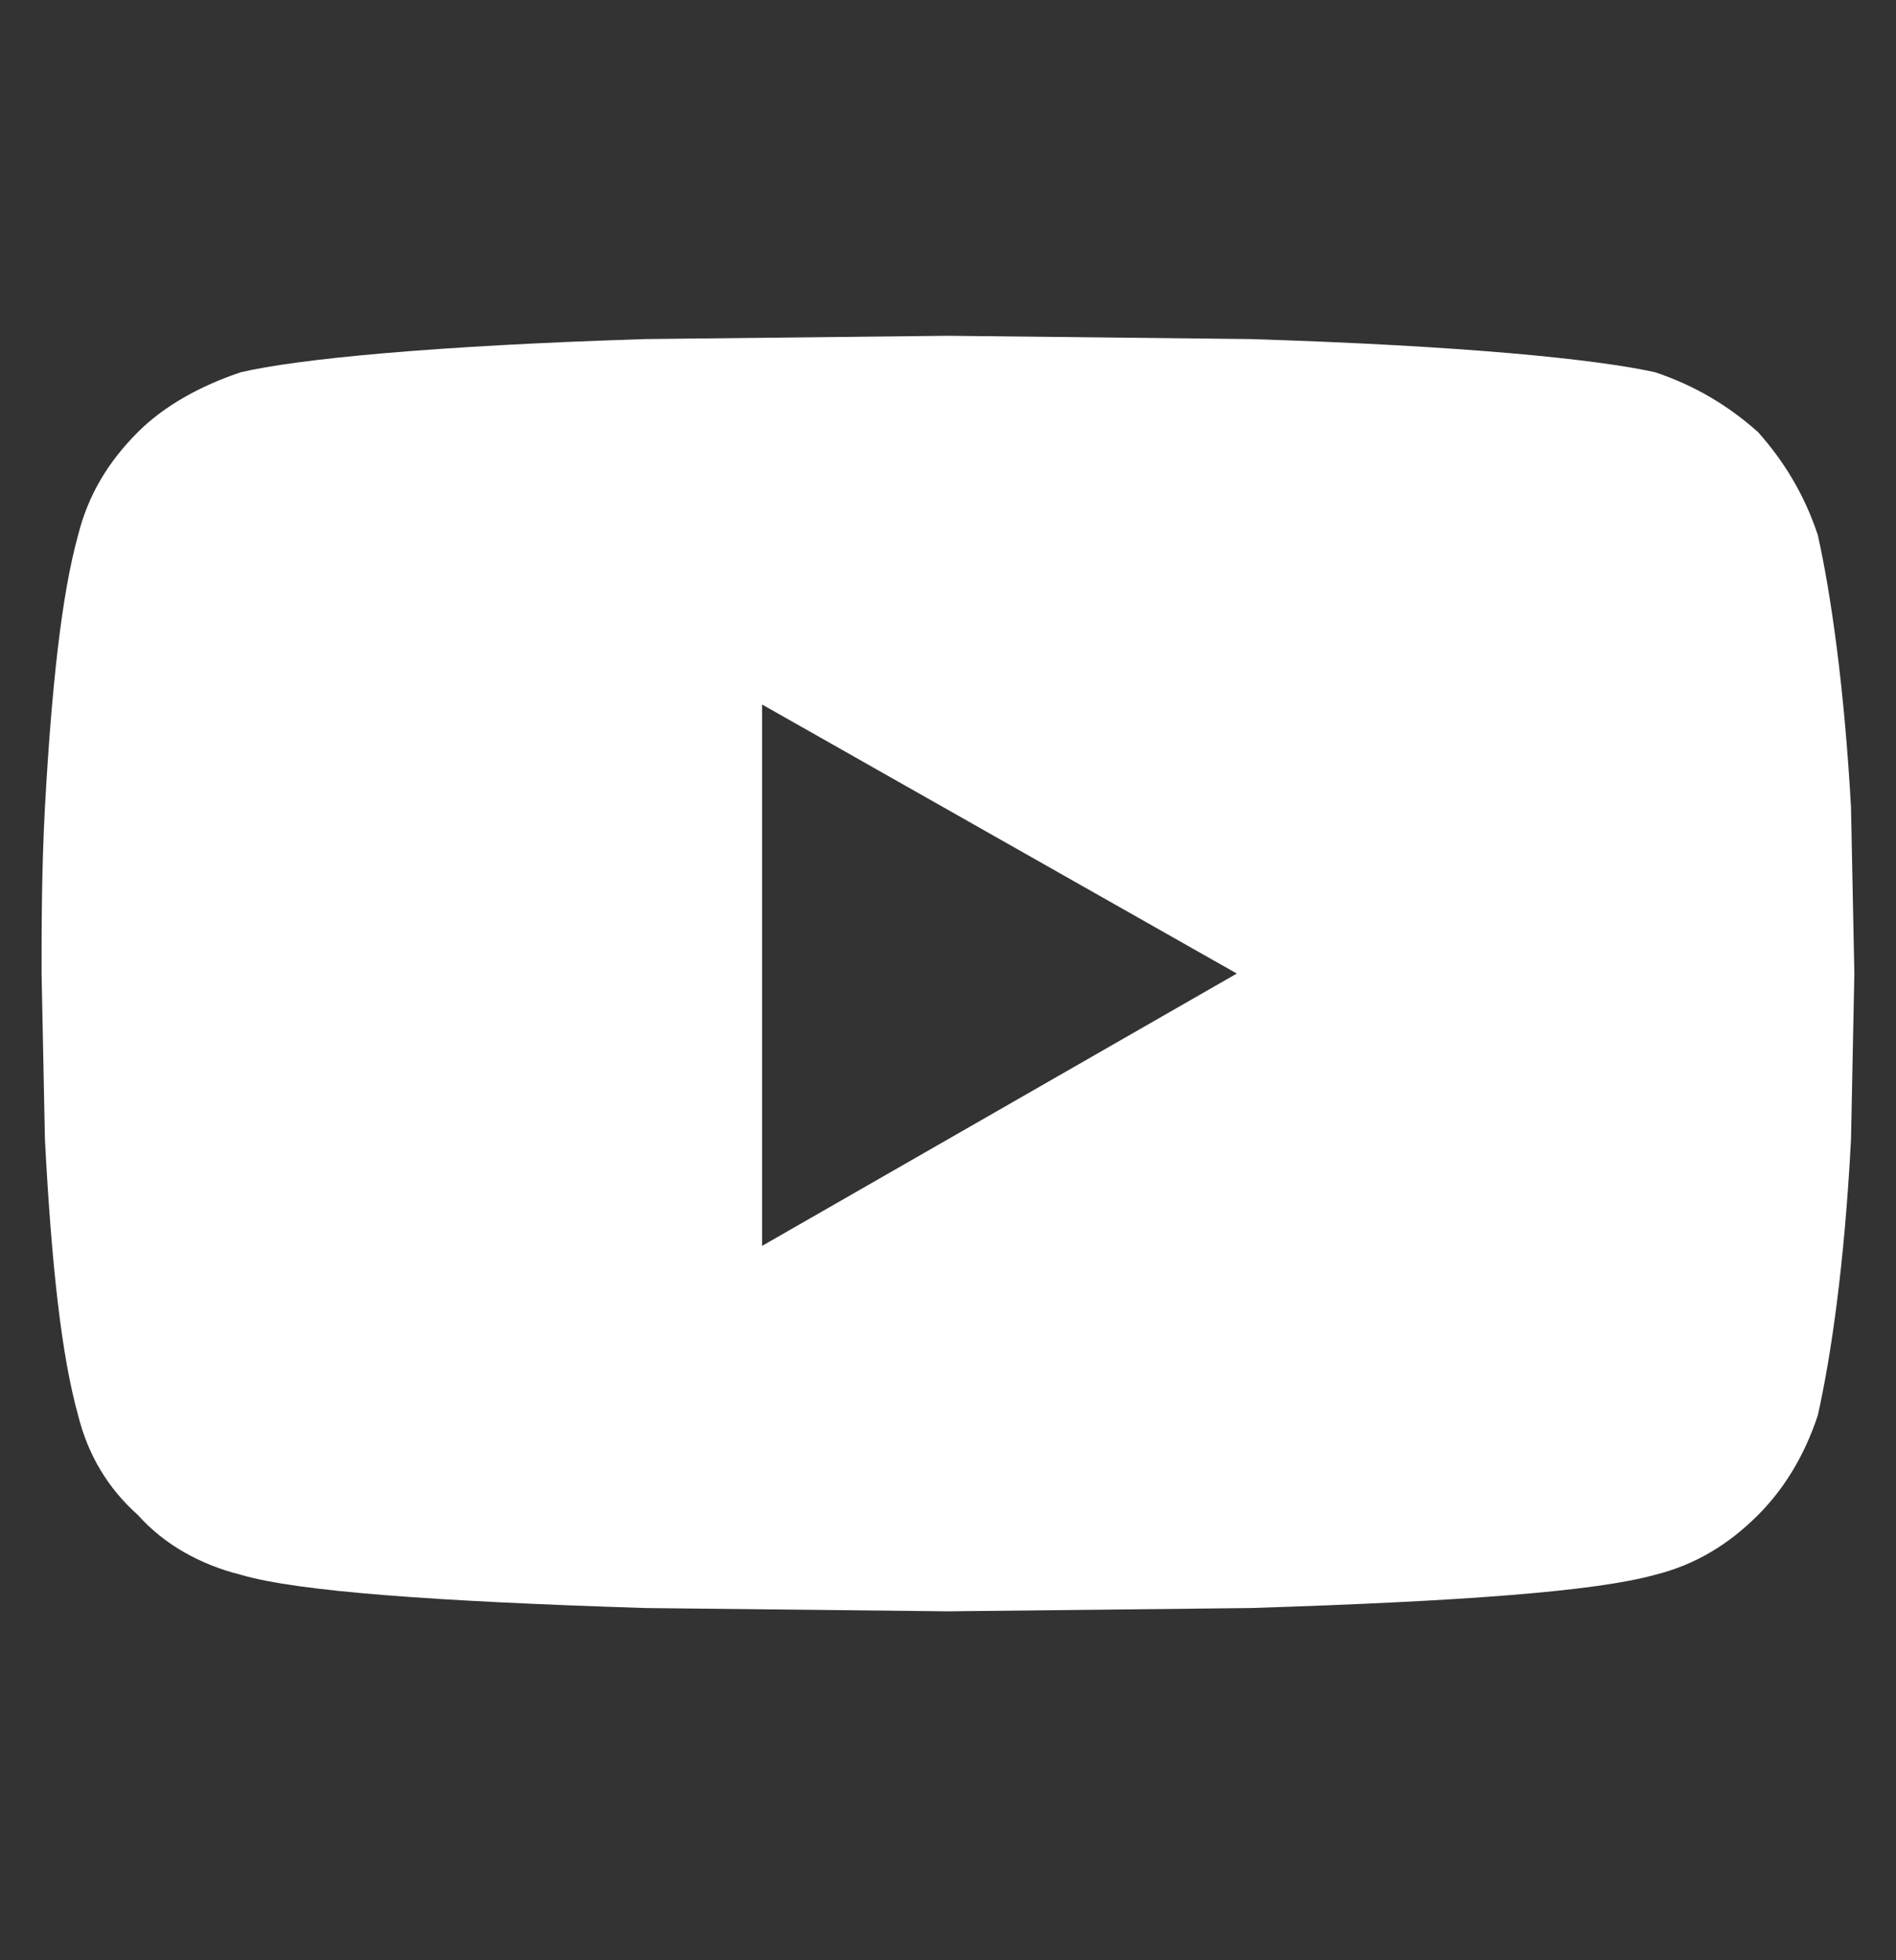 <svg width="30" height="31" viewBox="0 0 30 31" fill="none" xmlns="http://www.w3.org/2000/svg">
<rect x="0" y="0" width="30" height="31" fill="#333333" stroke="none"/>
<path d="M28.763 8.462C28.973 9.407 29.183 10.878 29.288 12.769L29.341 15.396L29.288 18.022C29.183 20.019 28.973 21.437 28.763 22.383C28.553 23.013 28.238 23.538 27.817 23.959C27.345 24.431 26.819 24.747 26.189 24.904C25.243 25.167 23.142 25.324 19.78 25.43L14.999 25.482L10.219 25.43C6.857 25.324 4.703 25.167 3.81 24.904C3.18 24.747 2.602 24.431 2.182 23.959C1.709 23.538 1.394 23.013 1.236 22.383C0.973 21.437 0.816 20.019 0.711 18.022L0.658 15.396C0.658 14.66 0.658 13.767 0.711 12.769C0.816 10.878 0.973 9.407 1.236 8.462C1.394 7.831 1.709 7.306 2.182 6.833C2.602 6.413 3.18 6.098 3.81 5.887C4.703 5.677 6.857 5.467 10.219 5.362L14.999 5.31L19.78 5.362C23.142 5.467 25.243 5.677 26.189 5.887C26.819 6.098 27.345 6.413 27.817 6.833C28.238 7.306 28.553 7.831 28.763 8.462ZM12.058 19.703L19.57 15.396L12.058 11.141V19.703Z" fill="white"/>
</svg>
